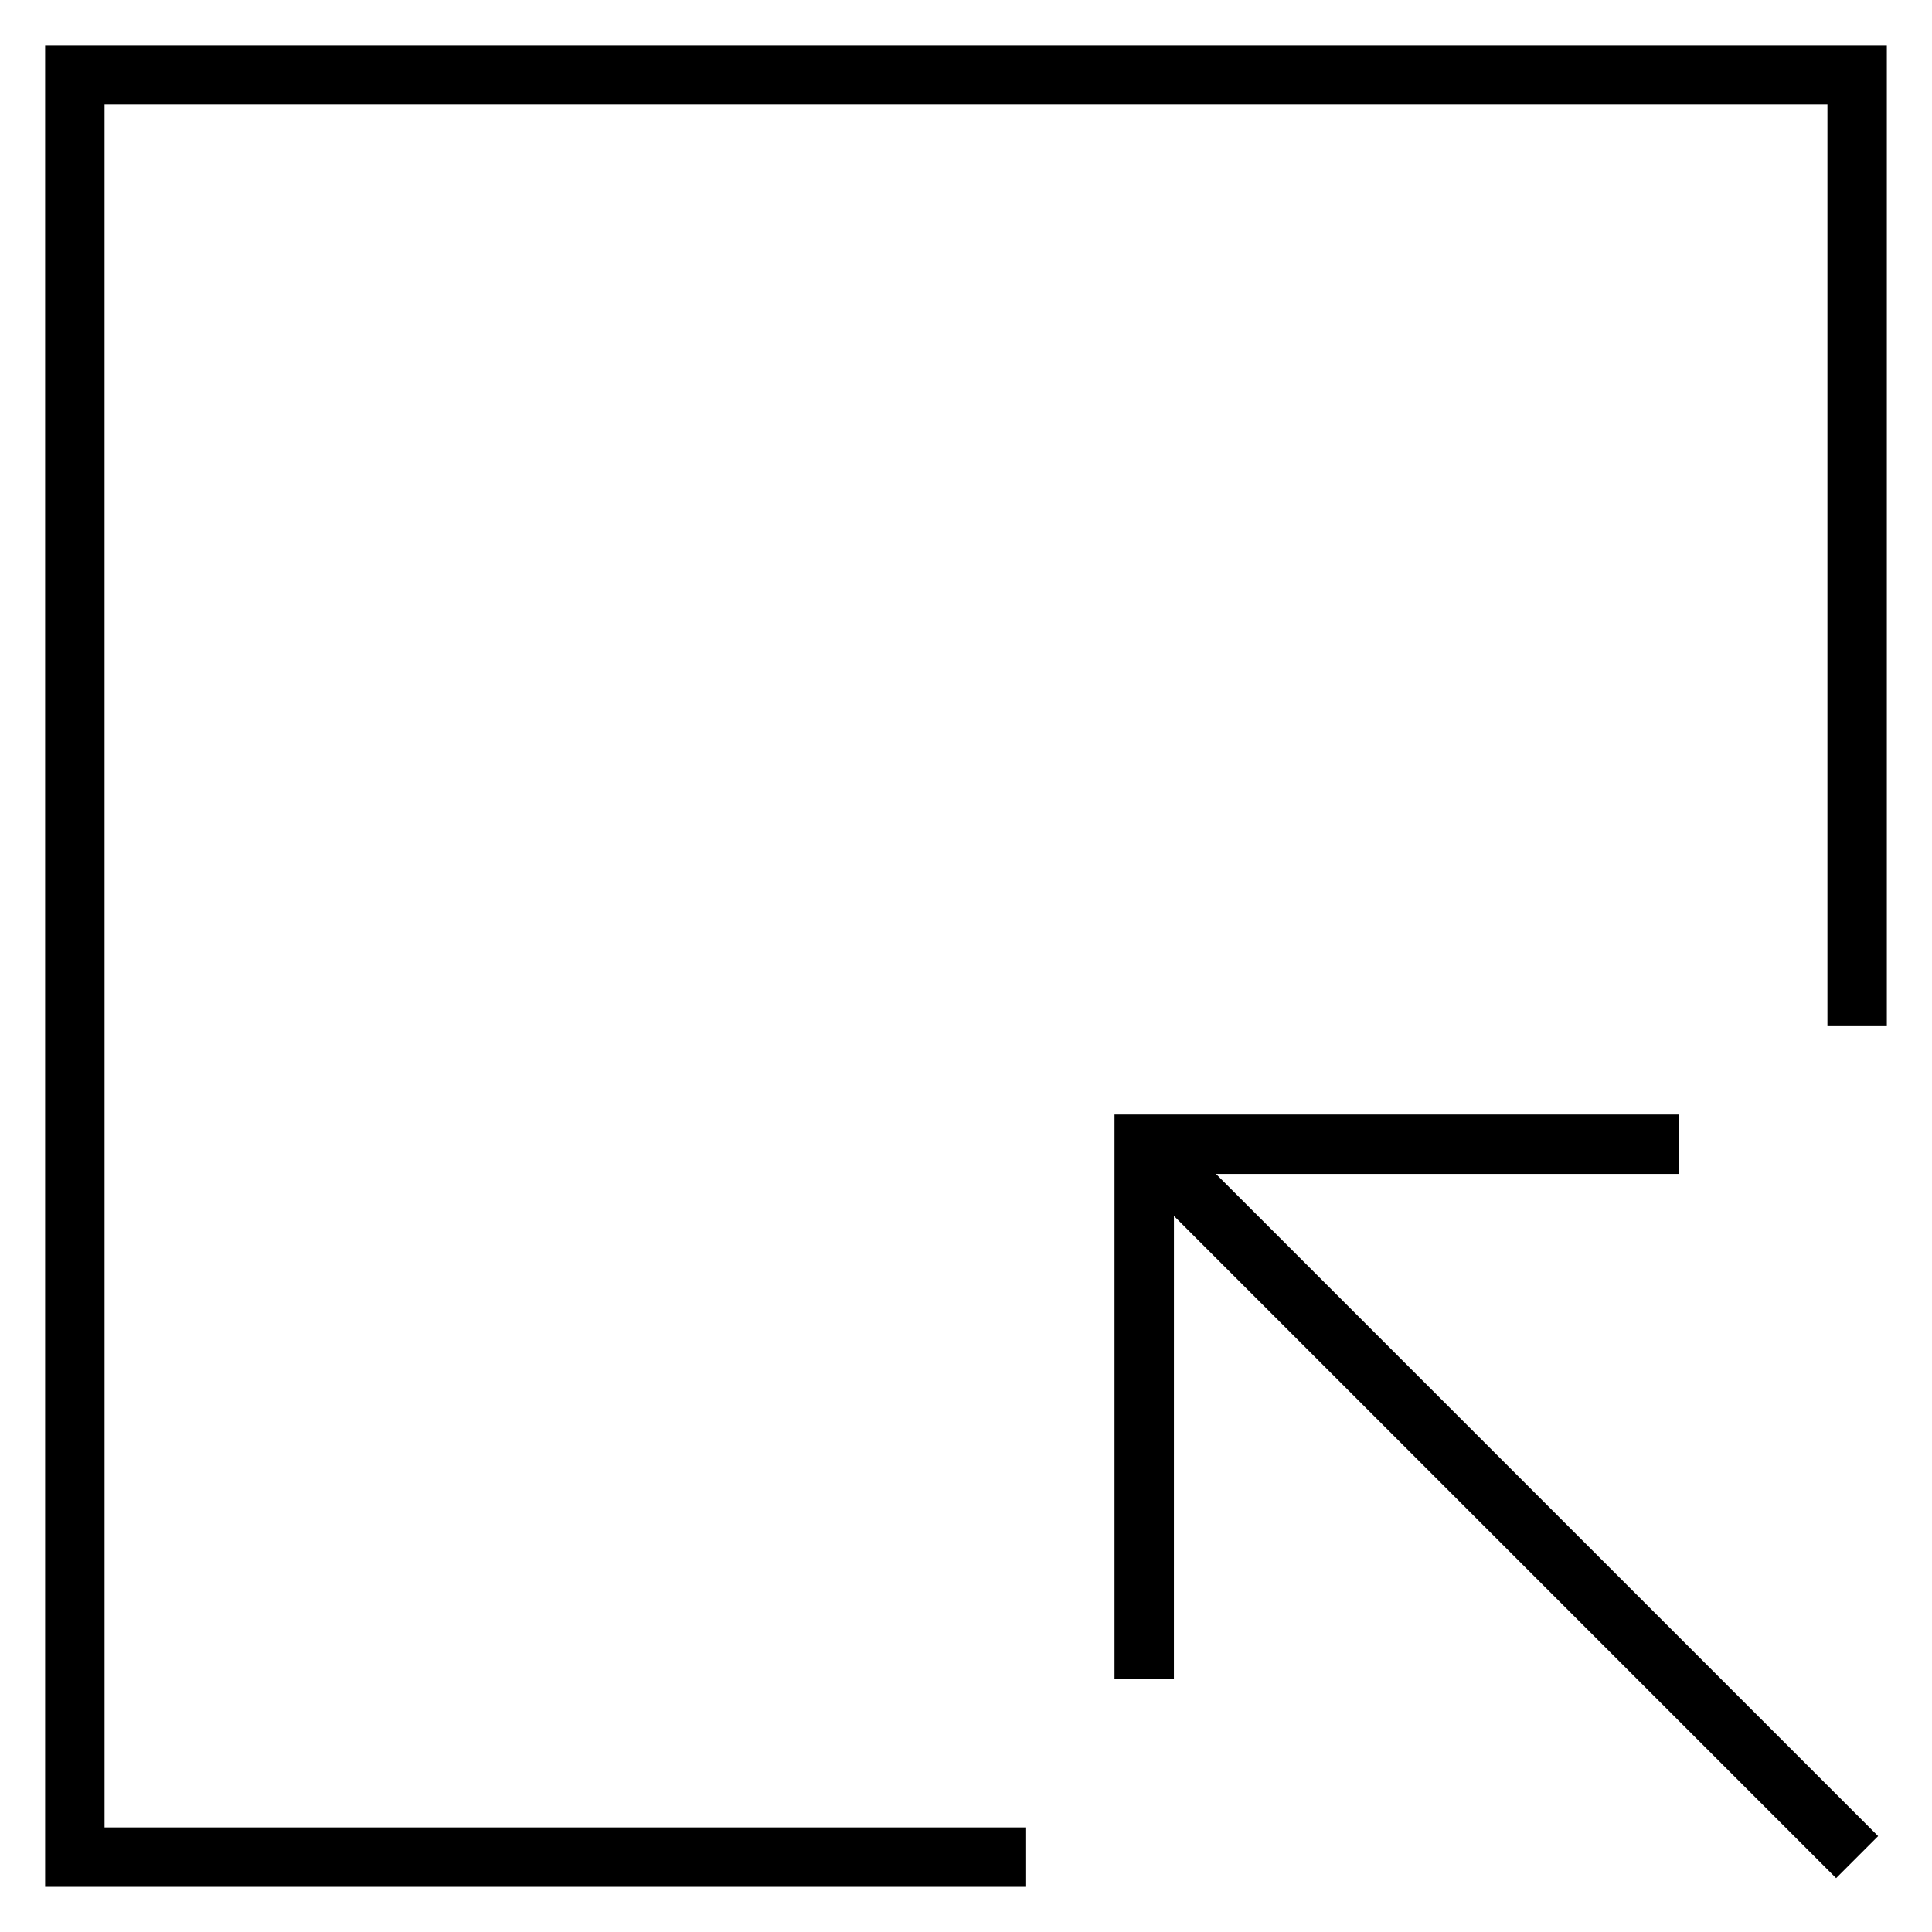 <?xml version="1.0" encoding="UTF-8"?>
<!-- The Best Svg Icon site in the world: iconSvg.co, Visit us! https://iconsvg.co -->
<svg fill="#000000" width="800px" height="800px" version="1.1" viewBox="144 144 512 512" xmlns="http://www.w3.org/2000/svg">
 <g>
  <path d="m415.74 644.03h-259.78v-488.07h488.07v259.78h-15.742v-244.03h-456.58v456.58h244.03z"/>
  <path d="m455.1 588.93h-15.742v-149.57h149.57v15.742h-133.82z"/>
  <path d="m441.67 452.8 11.133-11.133 188.92 188.92-11.133 11.133z"/>
 </g>
</svg>